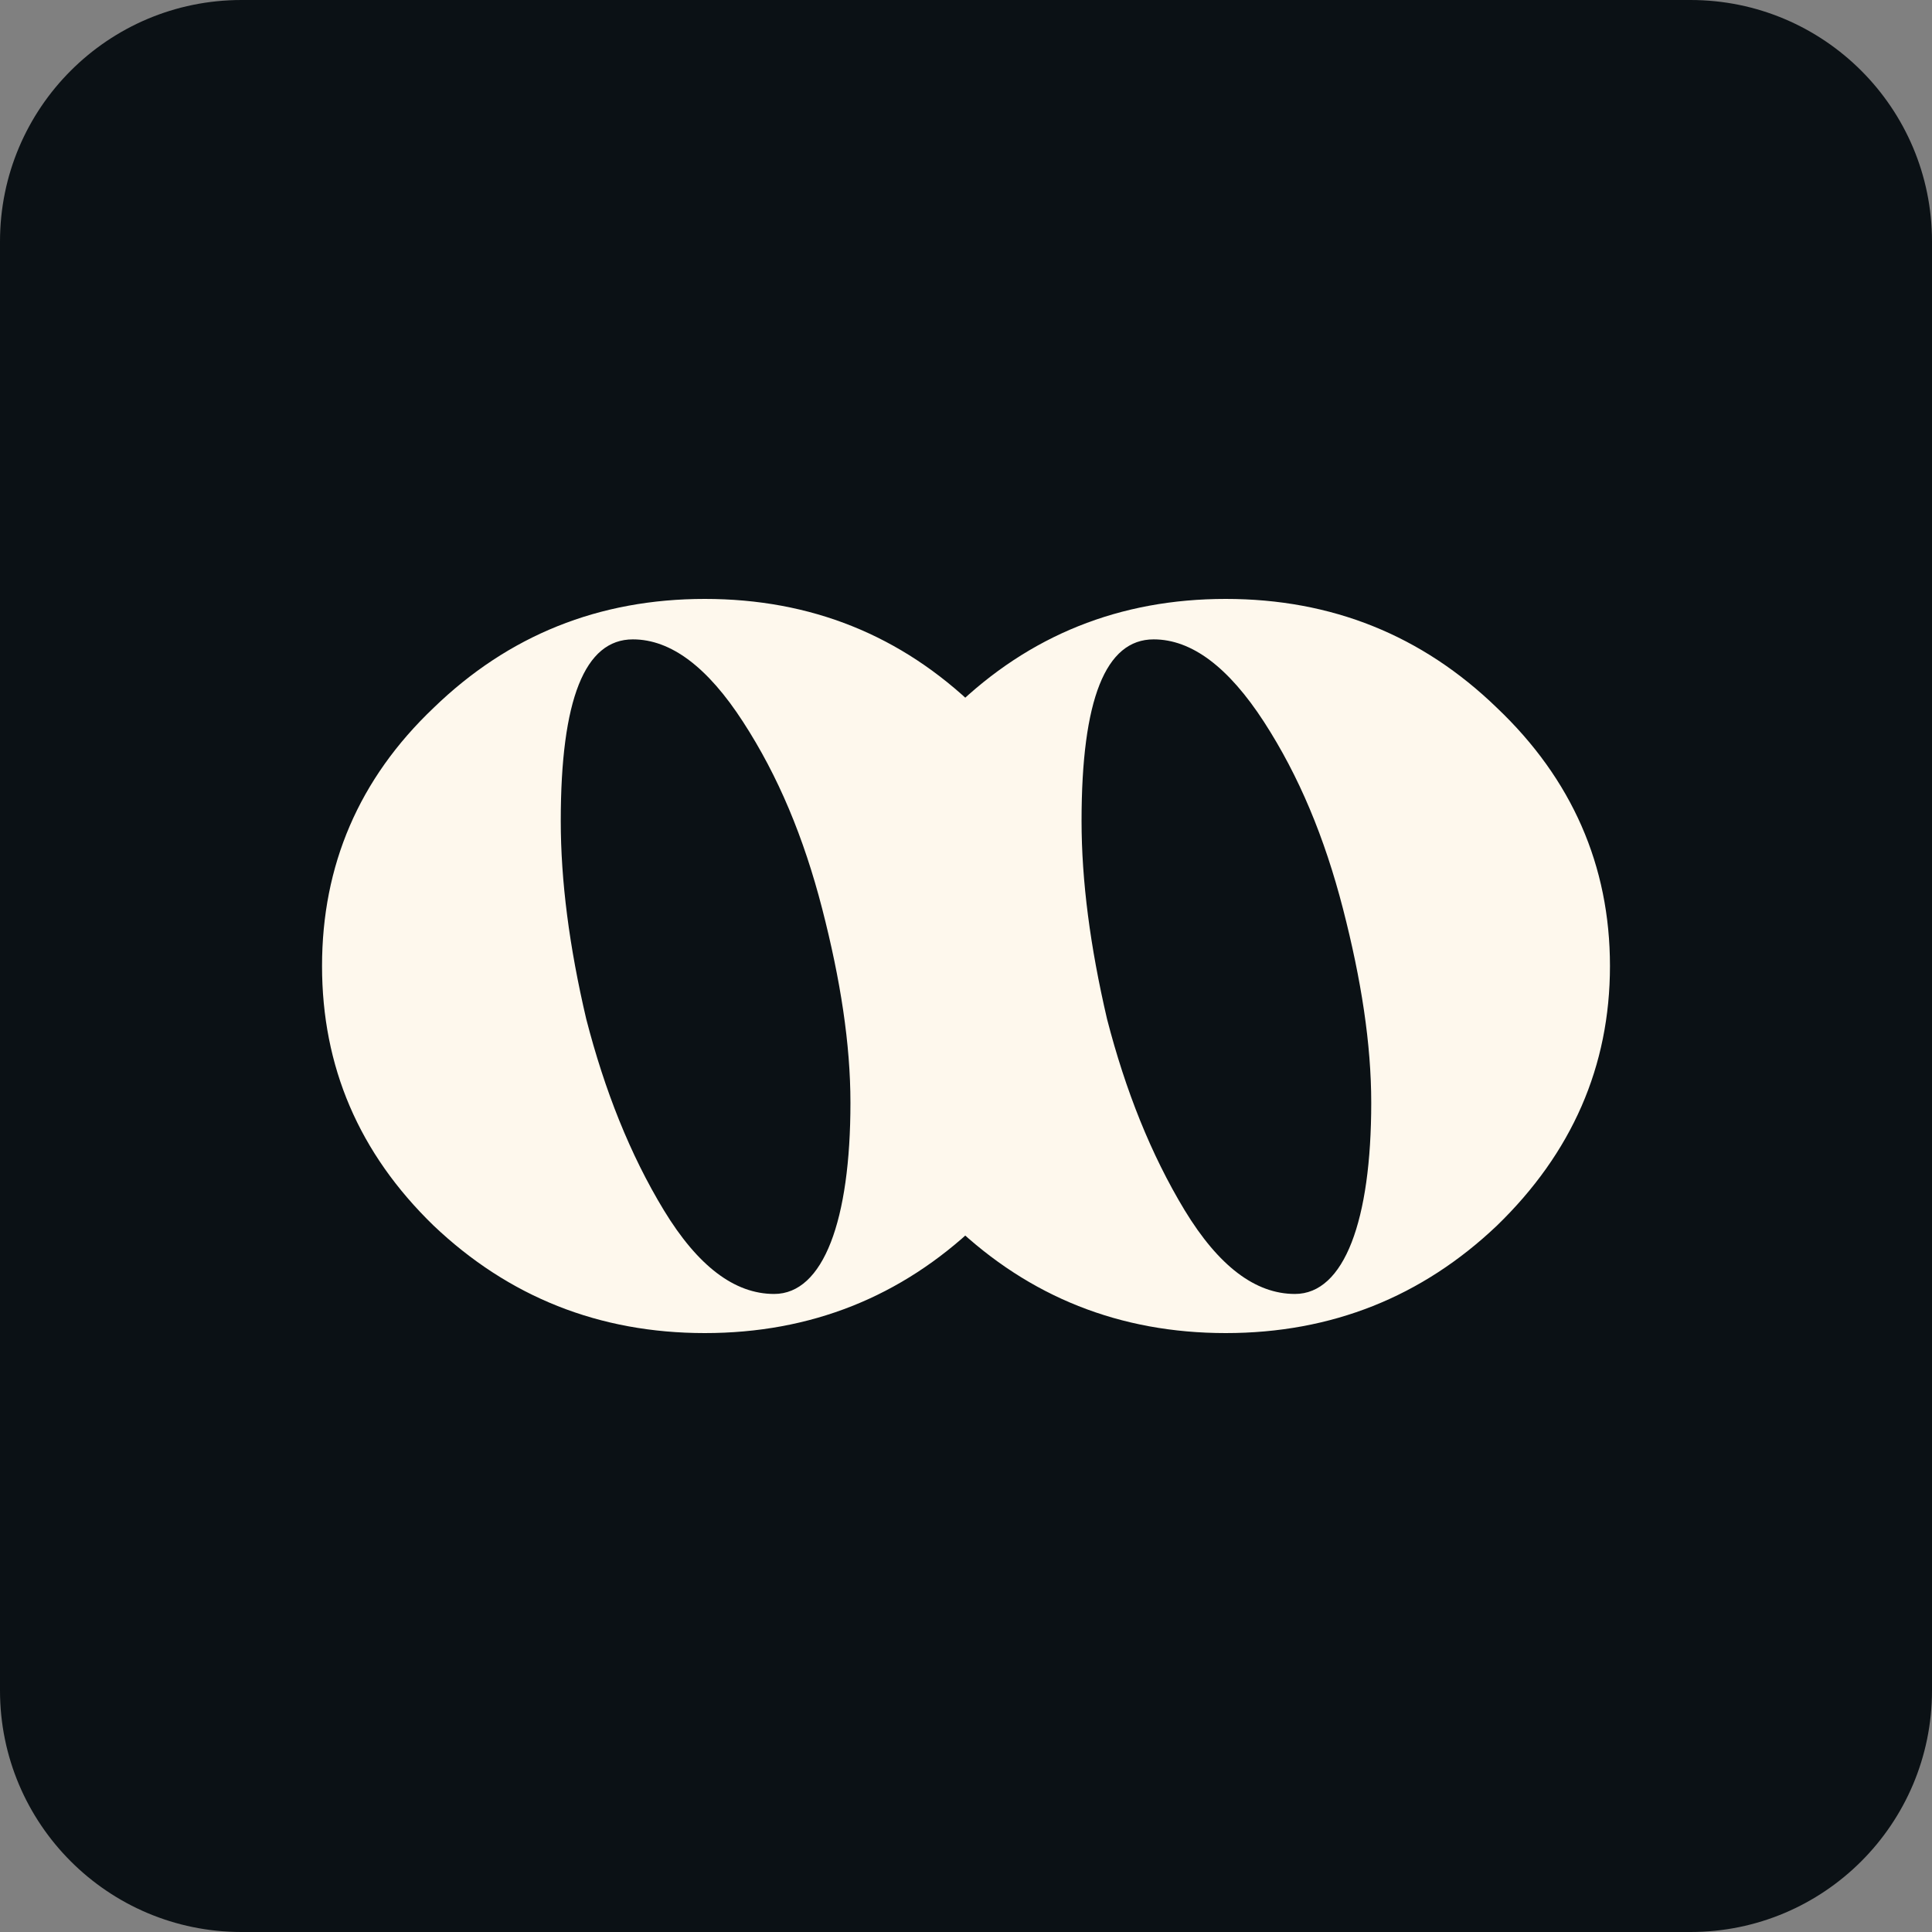<svg width="16" height="16" viewBox="0 0 16 16" fill="none" xmlns="http://www.w3.org/2000/svg">
<rect x="0" y="0" width="16" height="16" fill="#808080" stroke="none"/>
<path d="M0 2C0 0.895 0.895 0 2 0H14C15.105 0 16 0.895 16 2V14C16 15.105 15.105 16 14 16H2C0.895 16 0 15.105 0 14V2Z" fill="#0B1115"/>
<path d="M12.397 10.15C13.017 9.549 13.333 8.832 13.333 8C13.333 7.168 13.017 6.451 12.397 5.862C11.777 5.261 11.028 4.96 10.151 4.96C9.273 4.96 8.524 5.261 7.904 5.862C7.284 6.451 6.98 7.168 6.98 8C6.98 8.832 7.284 9.549 7.904 10.15C8.524 10.739 9.273 11.04 10.151 11.04C11.028 11.04 11.777 10.739 12.397 10.15ZM10.724 10.716C10.396 10.716 10.092 10.485 9.811 10.023C9.531 9.56 9.32 9.029 9.168 8.439C9.028 7.838 8.957 7.295 8.957 6.798C8.957 5.792 9.156 5.295 9.554 5.295C9.87 5.295 10.174 5.526 10.467 5.977C10.759 6.428 10.97 6.937 11.122 7.526C11.274 8.116 11.356 8.647 11.356 9.133C11.356 10.104 11.134 10.716 10.724 10.716Z" fill="#FEF8ED"/>
<path d="M8.084 10.15C8.704 9.549 9.02 8.832 9.02 8C9.02 7.168 8.704 6.451 8.084 5.862C7.464 5.261 6.715 4.96 5.837 4.96C4.96 4.96 4.211 5.261 3.591 5.862C2.971 6.451 2.667 7.168 2.667 8C2.667 8.832 2.971 9.549 3.591 10.15C4.211 10.739 4.96 11.04 5.837 11.04C6.715 11.04 7.464 10.739 8.084 10.15ZM6.411 10.716C6.083 10.716 5.779 10.485 5.498 10.023C5.217 9.56 5.007 9.029 4.855 8.439C4.714 7.838 4.644 7.295 4.644 6.798C4.644 5.792 4.843 5.295 5.241 5.295C5.557 5.295 5.861 5.526 6.153 5.977C6.446 6.428 6.657 6.937 6.809 7.526C6.961 8.116 7.043 8.647 7.043 9.133C7.043 10.104 6.82 10.716 6.411 10.716Z" fill="#FEF8ED"/>
</svg>

